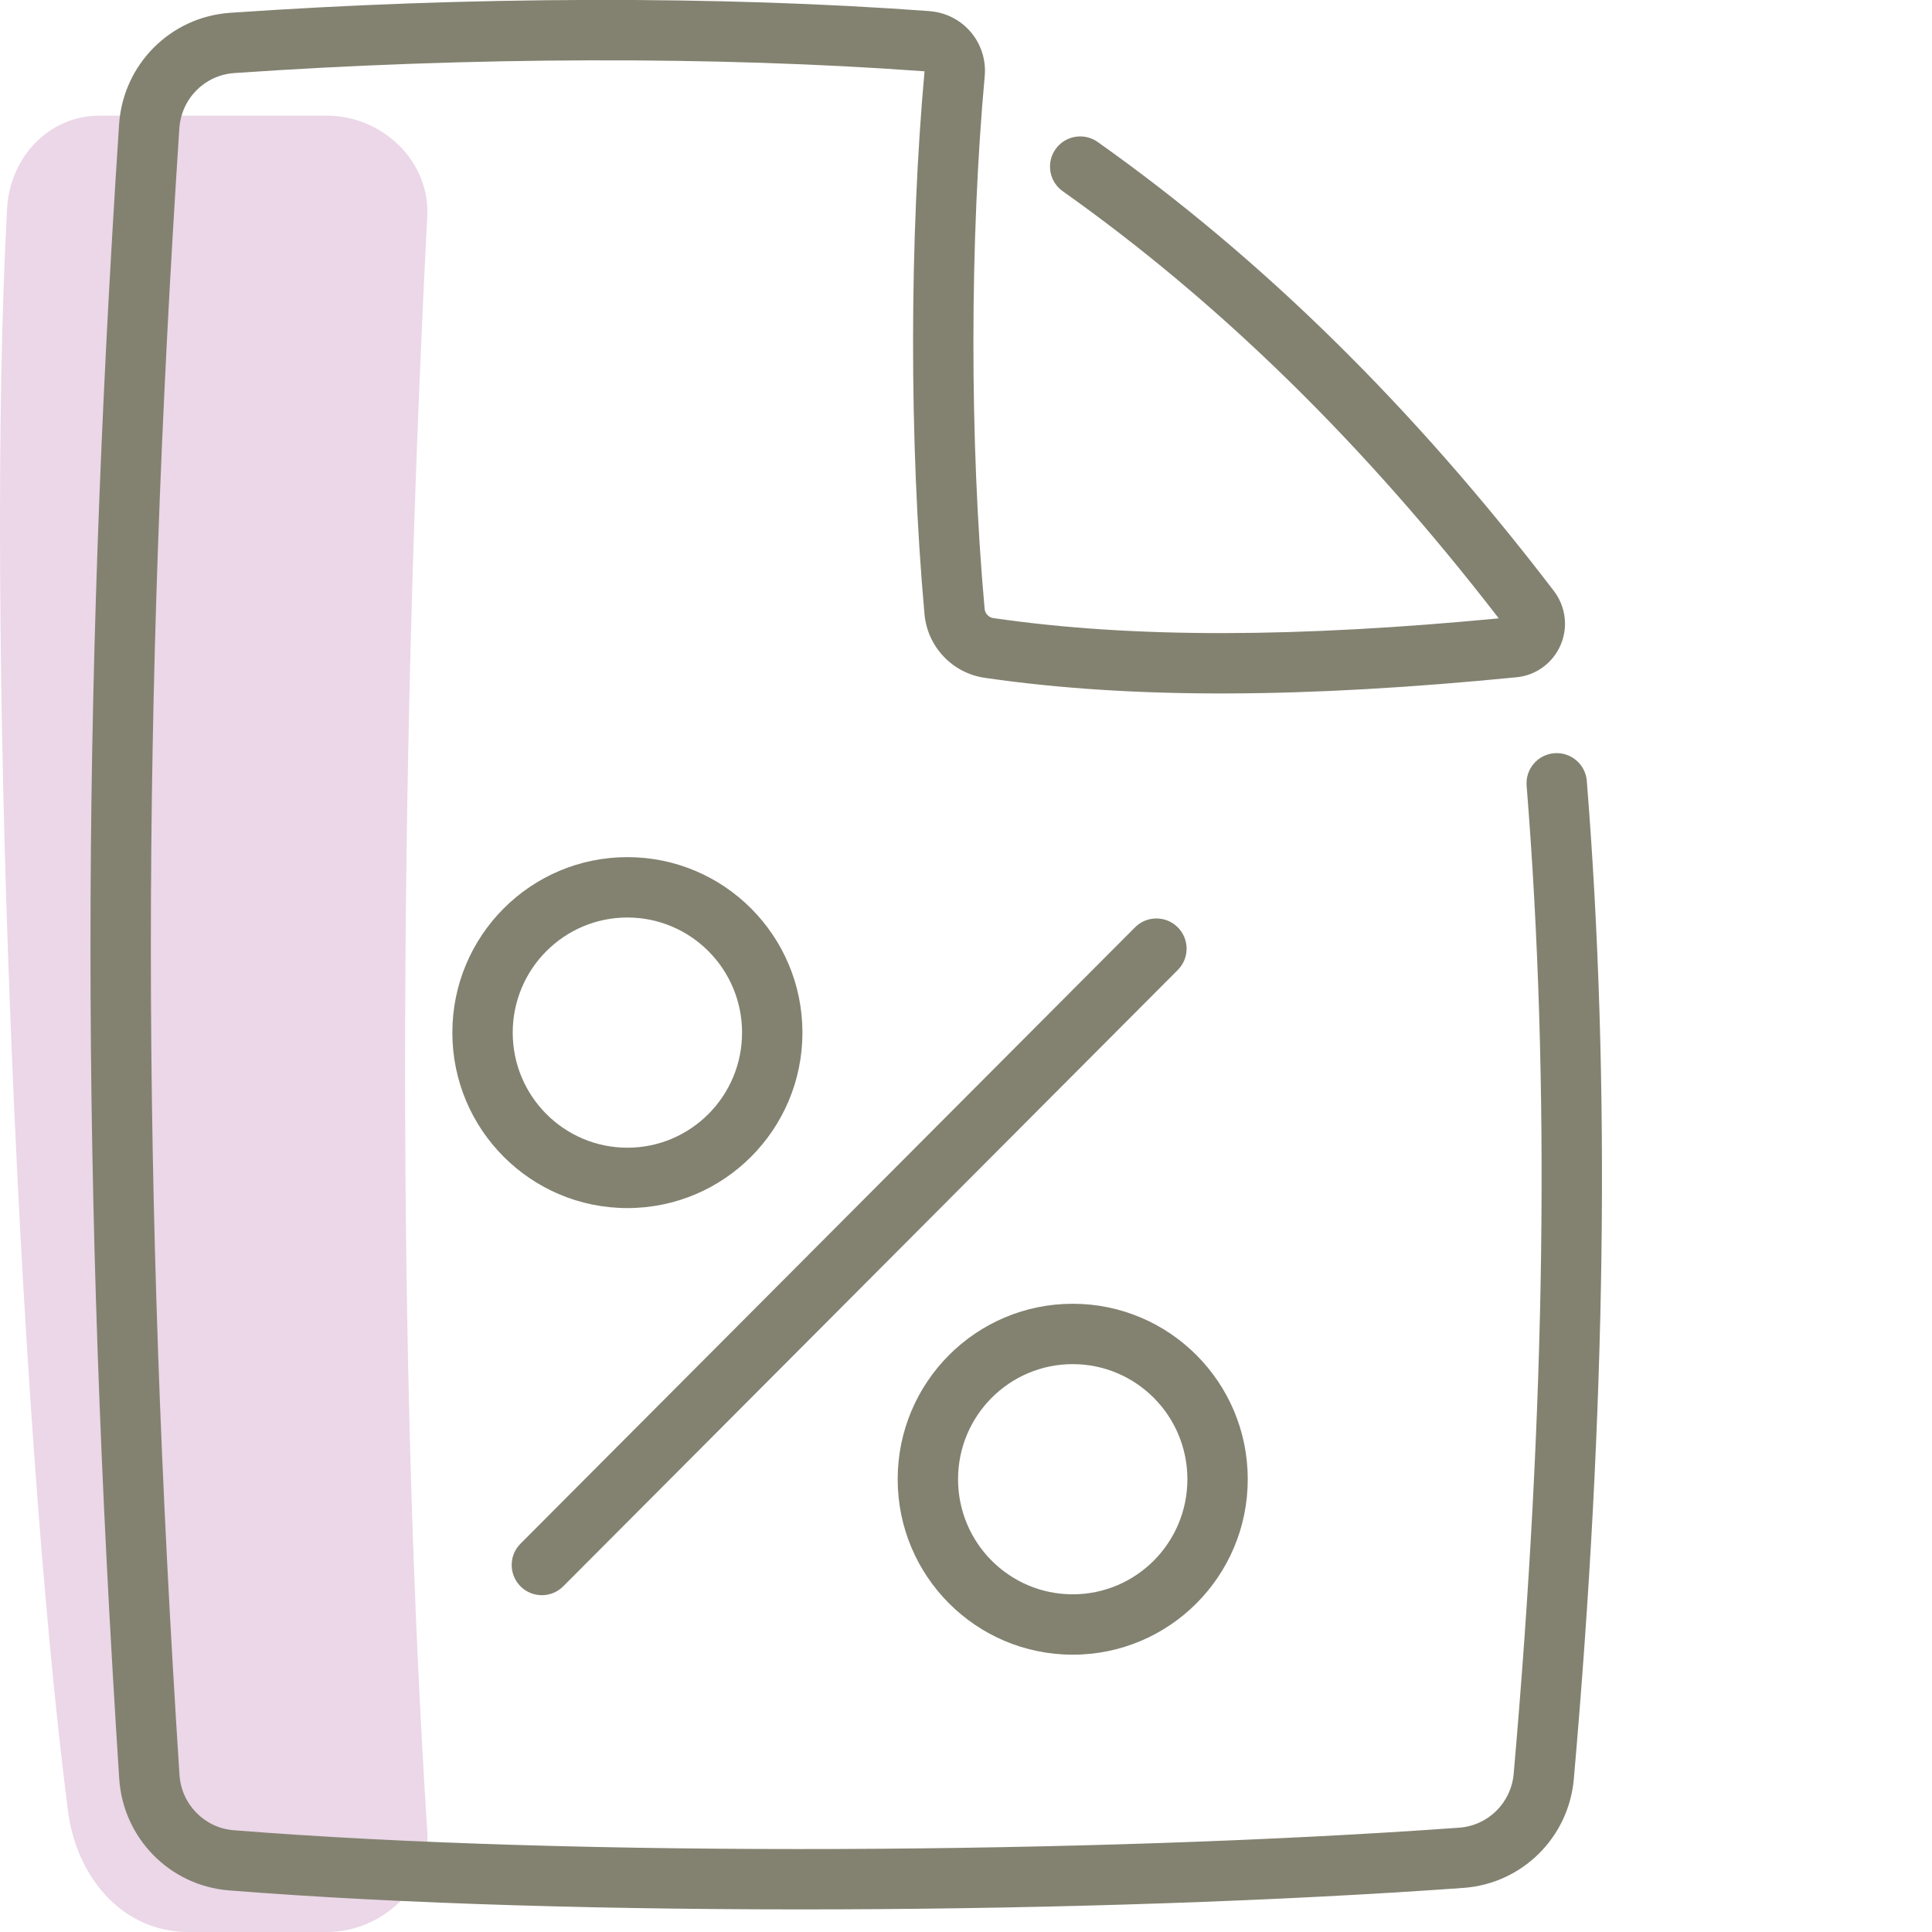 <svg height="80" viewBox="0 0 80 80" width="80" xmlns="http://www.w3.org/2000/svg"><g fill="none" fill-rule="evenodd"><path d="m17.692 75.832c.148 2.287-1.87 4.168-4.156 4.168h-5.732c-2.742 0-4.635-2.273-4.987-5.002-2.111-16.391-3.441-49.784-2.522-66.374.117-2.106 1.721-3.835 3.823-3.835h9.418c2.286 0 4.275 1.879 4.156 4.168-1.224 23.685-1.224 47.963 0 66.875" fill="#ebd7e8"/><path d="m38.5.464c.661.049 1.275.362 1.702.868.427.506.633 1.162.573 1.82-.609 6.676-.637 15.024-.005 22.053.018.202.168.361.363.389 5.875.854 12.684.798 20.927.011-5.615-7.28-11.604-13.118-18.054-17.686-.563-.399-.697-1.179-.298-1.743.399-.563 1.179-.697 1.743-.298 6.776 4.798 13.043 10.94 18.895 18.597.489.642.594 1.498.275 2.234-.32.745-1.019 1.257-1.824 1.335-8.646.851-15.796.928-22.023.023-1.342-.195-2.371-1.287-2.493-2.639-.645-7.171-.617-15.655.002-22.475-8.632-.636-18.895-.6-28.587.073-1.222.085-2.189 1.06-2.27 2.292-1.574 24.018-1.573 43.766.006 68.176.079 1.22 1.036 2.196 2.245 2.292 14.166 1.127 35.679.978 50.743-.105 1.2-.087 2.154-1.03 2.259-2.237 1.325-15.123 1.521-28.633.535-40.909-.055-.688.458-1.291 1.146-1.346.688-.055 1.291.458 1.346 1.146.997 12.425.8 26.072-.537 41.326-.211 2.428-2.143 4.338-4.57 4.513-15.182 1.091-36.819 1.241-51.12.103-2.449-.194-4.382-2.165-4.542-4.622-1.586-24.518-1.587-44.375-.006-68.502.163-2.478 2.118-4.449 4.591-4.622 9.82-.682 20.216-.718 28.979-.07zm5.919 53.522c4.004 0 7.248 3.253 7.248 7.266 0 4.012-3.244 7.265-7.248 7.265s-7.248-3.253-7.248-7.265c0-4.013 3.244-7.266 7.248-7.266zm4.348-15.59c.456.455.488 1.175.094 1.666l-.091.102-25.447 25.522c-.487.489-1.279.49-1.768.003-.456-.455-.488-1.175-.094-1.666l.091-.102 25.447-25.522c.487-.489 1.279-.49 1.768-.003zm-4.348 18.09c-2.622 0-4.748 2.133-4.748 4.766 0 2.633 2.126 4.765 4.748 4.765s4.748-2.132 4.748-4.765c0-2.633-2.126-4.766-4.748-4.766zm-18.44-20.994c4.004 0 7.248 3.254 7.248 7.266 0 4.011-3.245 7.266-7.248 7.266-4.004 0-7.248-3.254-7.248-7.266 0-4.013 3.244-7.266 7.248-7.266zm0 2.5c-2.622 0-4.748 2.133-4.748 4.766 0 2.633 2.127 4.766 4.748 4.766 2.621 0 4.748-2.134 4.748-4.766 0-2.633-2.127-4.766-4.748-4.766z" fill="#838271"/></g></svg>